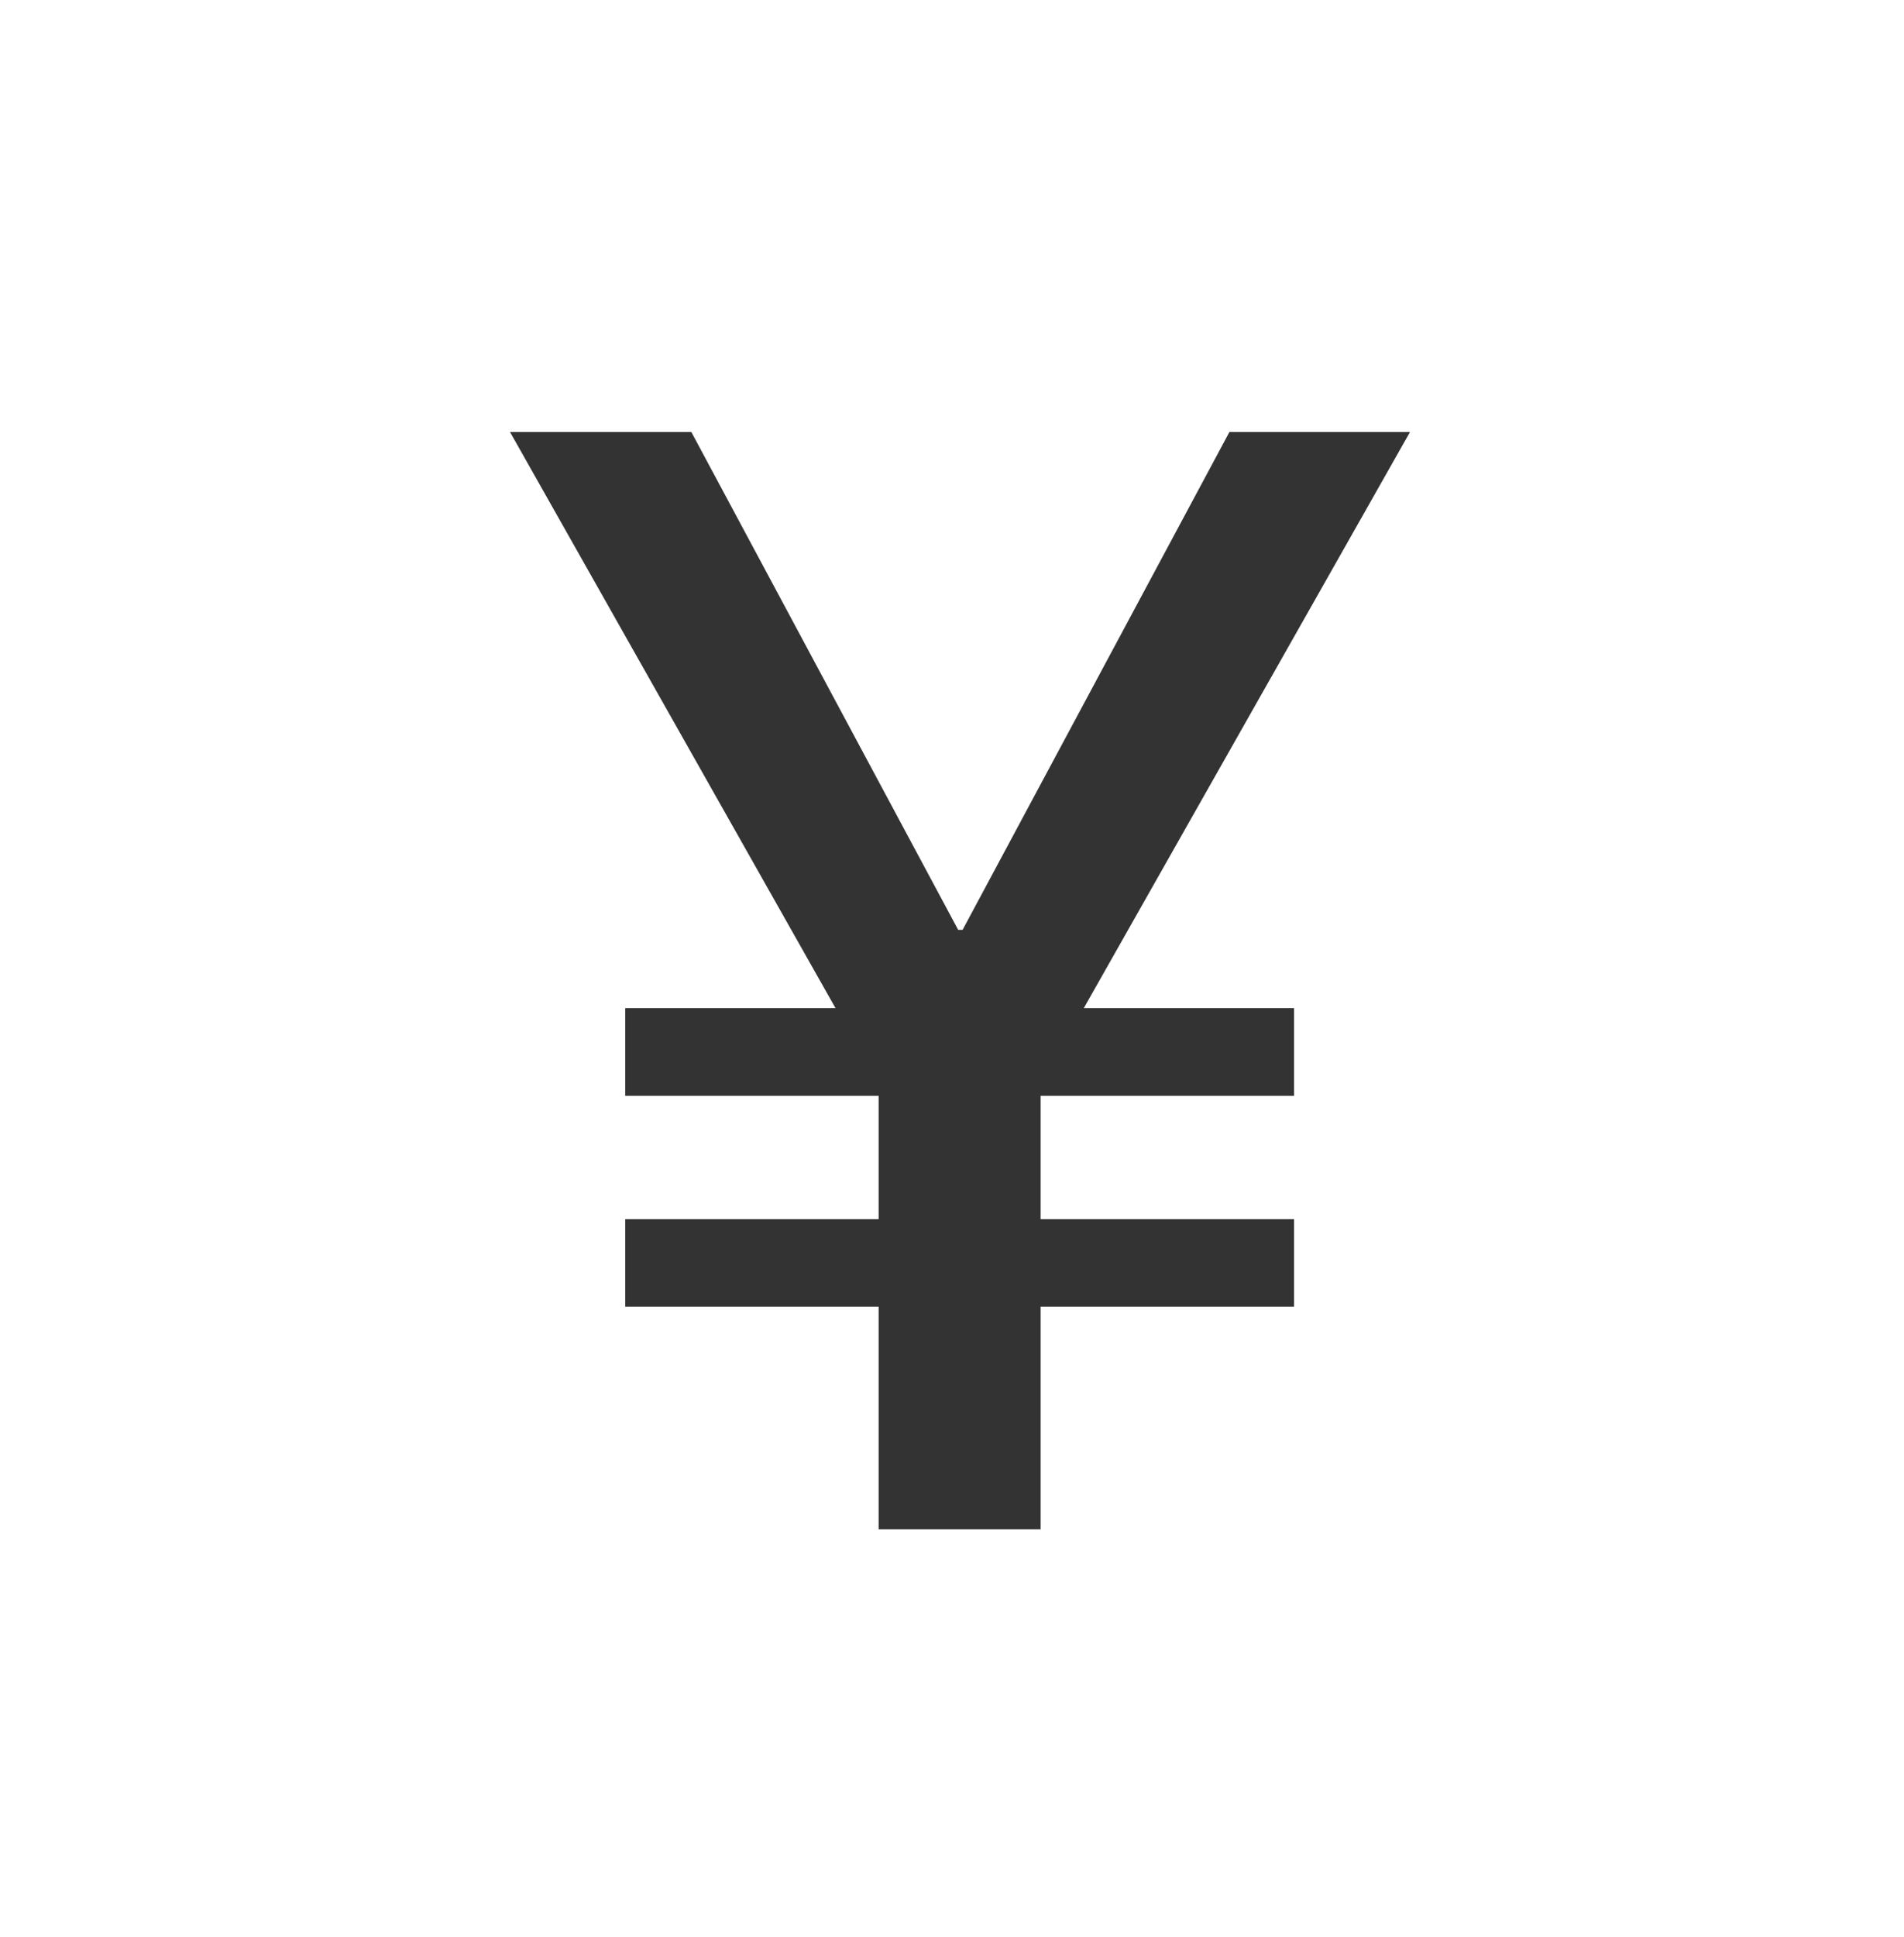 <svg width="60" height="61" viewBox="0 0 60 61" fill="none" xmlns="http://www.w3.org/2000/svg">
<path fill-rule="evenodd" clip-rule="evenodd" d="M44.433 13.607L34.152 31.754H40.779V34.513H32.793V38.397H40.779V41.157H32.793V48.166H27.688V41.157H19.702V38.397H27.688V34.513H19.702V31.754H26.33L16.072 13.607H21.786L30.194 29.286H30.334L38.742 13.607H44.433Z" fill="#333333"/>
</svg>
